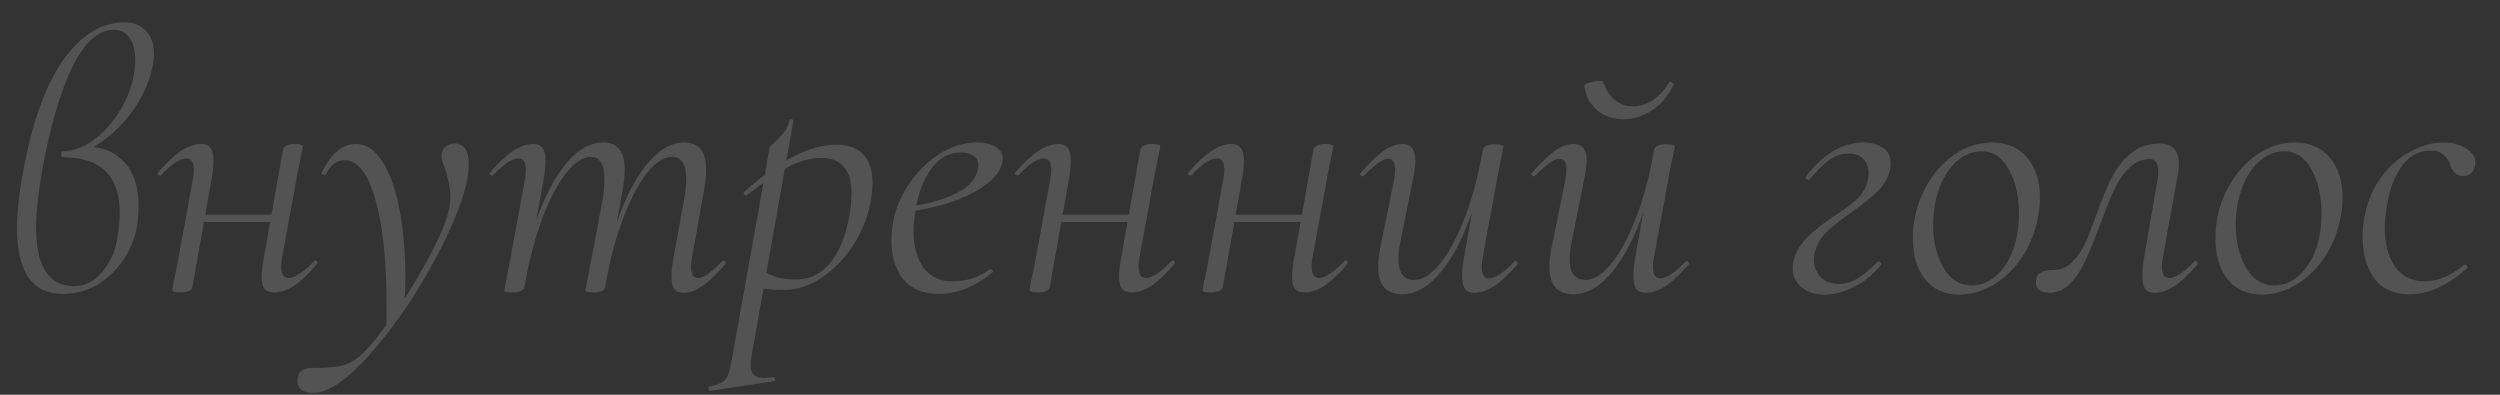 <?xml version="1.0" encoding="UTF-8"?> <svg xmlns="http://www.w3.org/2000/svg" width="95" height="15" viewBox="0 0 95 15" fill="none"><rect x="0" y="0" width="95" height="15" fill="#333333" stroke="none"/><path d="M3.346 5.582C3.915 5.582 4.377 5.778 4.732 6.17C5.087 6.553 5.264 7.103 5.264 7.822C5.264 8.121 5.241 8.401 5.194 8.662C5.119 9.073 4.956 9.469 4.704 9.852C4.452 10.235 4.125 10.552 3.724 10.804C3.323 11.047 2.875 11.168 2.38 11.168C1.811 11.168 1.377 10.958 1.078 10.538C0.789 10.118 0.644 9.493 0.644 8.662C0.644 8.13 0.709 7.486 0.84 6.73C1.176 4.789 1.685 3.323 2.366 2.334C3.057 1.345 3.841 0.85 4.718 0.85C5.073 0.85 5.348 0.957 5.544 1.172C5.749 1.387 5.852 1.681 5.852 2.054C5.852 2.175 5.838 2.315 5.81 2.474C5.707 2.997 5.502 3.501 5.194 3.986C4.886 4.462 4.522 4.868 4.102 5.204C3.691 5.54 3.276 5.769 2.856 5.89L3.346 5.582ZM2.814 10.874C3.215 10.874 3.57 10.697 3.878 10.342C4.186 9.978 4.382 9.539 4.466 9.026C4.522 8.69 4.55 8.377 4.55 8.088C4.55 6.679 3.827 5.974 2.38 5.974C2.343 5.974 2.324 5.941 2.324 5.876C2.324 5.792 2.338 5.75 2.366 5.75C2.758 5.75 3.145 5.615 3.528 5.344C3.911 5.064 4.242 4.705 4.522 4.266C4.802 3.818 4.989 3.356 5.082 2.88C5.119 2.684 5.138 2.483 5.138 2.278C5.138 1.905 5.063 1.62 4.914 1.424C4.774 1.228 4.583 1.13 4.34 1.13C3.743 1.13 3.215 1.597 2.758 2.53C2.301 3.454 1.913 4.779 1.596 6.506C1.447 7.383 1.372 8.093 1.372 8.634C1.372 10.127 1.853 10.874 2.814 10.874ZM6.863 11.112C6.732 11.112 6.644 11.103 6.597 11.084C6.56 11.075 6.541 11.056 6.541 11.028L6.597 10.706C6.653 10.482 6.704 10.235 6.751 9.964L7.325 6.842C7.353 6.702 7.367 6.576 7.367 6.464C7.367 6.165 7.274 6.016 7.087 6.016C6.975 6.016 6.83 6.072 6.653 6.184C6.485 6.296 6.308 6.455 6.121 6.66C6.112 6.669 6.098 6.674 6.079 6.674C6.051 6.674 6.023 6.66 5.995 6.632C5.976 6.595 5.981 6.567 6.009 6.548C6.326 6.184 6.616 5.913 6.877 5.736C7.148 5.559 7.404 5.47 7.647 5.47C7.806 5.47 7.922 5.521 7.997 5.624C8.072 5.717 8.109 5.871 8.109 6.086C8.109 6.329 8.086 6.571 8.039 6.814L7.311 10.902C7.302 10.967 7.255 11.019 7.171 11.056C7.096 11.093 6.994 11.112 6.863 11.112ZM7.437 8.158H10.685L10.643 8.438H7.381L7.437 8.158ZM10.419 11.112C10.251 11.112 10.13 11.065 10.055 10.972C9.98 10.879 9.943 10.725 9.943 10.51C9.943 10.314 9.971 10.071 10.027 9.782L10.755 5.68C10.764 5.624 10.806 5.577 10.881 5.54C10.956 5.493 11.058 5.47 11.189 5.47C11.403 5.47 11.511 5.503 11.511 5.568C11.502 5.624 11.473 5.764 11.427 5.988C11.38 6.212 11.338 6.422 11.301 6.618L10.727 9.74C10.699 9.88 10.685 10.006 10.685 10.118C10.685 10.417 10.783 10.566 10.979 10.566C11.082 10.566 11.217 10.51 11.385 10.398C11.562 10.286 11.744 10.127 11.931 9.922C11.95 9.903 11.968 9.894 11.987 9.894C12.015 9.894 12.038 9.913 12.057 9.95C12.075 9.978 12.071 10.006 12.043 10.034C11.726 10.407 11.436 10.683 11.175 10.86C10.914 11.028 10.662 11.112 10.419 11.112ZM11.875 14.934C11.707 14.934 11.572 14.897 11.469 14.822C11.357 14.747 11.301 14.626 11.301 14.458C11.301 14.299 11.352 14.178 11.455 14.094C11.558 14.019 11.698 13.982 11.875 13.982C12.267 13.982 12.589 13.963 12.841 13.926C13.093 13.889 13.326 13.791 13.541 13.632C13.858 13.408 14.274 12.932 14.787 12.204C15.31 11.476 15.79 10.711 16.229 9.908C16.668 9.096 16.938 8.475 17.041 8.046C17.088 7.869 17.111 7.673 17.111 7.458C17.111 7.141 17.036 6.767 16.887 6.338C16.812 6.161 16.775 6.021 16.775 5.918C16.775 5.787 16.822 5.68 16.915 5.596C17.008 5.503 17.13 5.456 17.279 5.456C17.634 5.456 17.811 5.713 17.811 6.226C17.811 6.991 17.447 8.083 16.719 9.502C16 10.911 15.17 12.167 14.227 13.268C13.284 14.379 12.5 14.934 11.875 14.934ZM14.675 12.582C14.684 12.367 14.689 12.059 14.689 11.658C14.689 9.894 14.544 8.527 14.255 7.556C13.975 6.576 13.588 6.086 13.093 6.086C12.804 6.086 12.57 6.259 12.393 6.604C12.384 6.632 12.356 6.646 12.309 6.646C12.244 6.646 12.216 6.618 12.225 6.562C12.58 5.834 13.014 5.47 13.527 5.47C13.919 5.47 14.255 5.694 14.535 6.142C14.815 6.581 15.03 7.187 15.179 7.962C15.328 8.727 15.403 9.586 15.403 10.538C15.403 10.743 15.394 11.061 15.375 11.49L14.675 12.582ZM25.992 11.126C25.824 11.126 25.703 11.079 25.628 10.986C25.553 10.883 25.516 10.725 25.516 10.51C25.516 10.314 25.544 10.062 25.6 9.754L26.006 7.528C26.053 7.285 26.076 7.033 26.076 6.772C26.076 6.501 26.029 6.301 25.936 6.17C25.852 6.03 25.717 5.96 25.53 5.96C25.241 5.96 24.933 6.156 24.606 6.548C24.289 6.94 23.985 7.509 23.696 8.256C23.407 9.003 23.173 9.885 22.996 10.902L22.842 10.888C23.019 9.805 23.271 8.849 23.598 8.018C23.925 7.187 24.293 6.548 24.704 6.1C25.115 5.643 25.544 5.414 25.992 5.414C26.272 5.414 26.482 5.498 26.622 5.666C26.762 5.825 26.832 6.086 26.832 6.45C26.832 6.665 26.804 6.935 26.748 7.262L26.3 9.754C26.272 9.894 26.258 10.015 26.258 10.118C26.258 10.267 26.281 10.379 26.328 10.454C26.375 10.529 26.44 10.566 26.524 10.566C26.729 10.566 27.037 10.351 27.448 9.922C27.467 9.903 27.485 9.894 27.504 9.894C27.532 9.894 27.555 9.913 27.574 9.95C27.593 9.978 27.588 10.006 27.56 10.034C27.243 10.407 26.958 10.683 26.706 10.86C26.463 11.037 26.225 11.126 25.992 11.126ZM19.482 11.112C19.351 11.112 19.263 11.103 19.216 11.084C19.179 11.075 19.16 11.056 19.16 11.028C19.16 11.019 19.197 10.827 19.272 10.454L19.356 10.034L19.944 6.842C19.972 6.702 19.986 6.576 19.986 6.464C19.986 6.165 19.893 6.016 19.706 6.016C19.594 6.016 19.449 6.072 19.272 6.184C19.104 6.296 18.927 6.455 18.74 6.66C18.731 6.669 18.717 6.674 18.698 6.674C18.67 6.674 18.642 6.66 18.614 6.632C18.595 6.595 18.6 6.567 18.628 6.548C18.945 6.184 19.235 5.913 19.496 5.736C19.767 5.559 20.023 5.47 20.266 5.47C20.425 5.47 20.541 5.521 20.616 5.624C20.691 5.717 20.728 5.871 20.728 6.086C20.728 6.329 20.705 6.571 20.658 6.814L19.93 10.902C19.883 11.042 19.734 11.112 19.482 11.112ZM22.562 11.112C22.431 11.112 22.343 11.103 22.296 11.084C22.259 11.075 22.24 11.056 22.24 11.028L22.31 10.706L22.45 9.964L22.912 7.528C22.949 7.276 22.968 7.038 22.968 6.814C22.968 6.245 22.795 5.96 22.45 5.96C22.161 5.96 21.853 6.161 21.526 6.562C21.209 6.954 20.905 7.523 20.616 8.27C20.336 9.017 20.107 9.894 19.93 10.902L19.748 10.888C19.935 9.805 20.187 8.853 20.504 8.032C20.831 7.201 21.199 6.557 21.61 6.1C22.03 5.643 22.464 5.414 22.912 5.414C23.192 5.414 23.397 5.498 23.528 5.666C23.668 5.825 23.738 6.081 23.738 6.436C23.738 6.66 23.71 6.935 23.654 7.262L22.996 10.902C22.987 10.967 22.945 11.019 22.87 11.056C22.795 11.093 22.693 11.112 22.562 11.112ZM26.997 14.85C26.96 14.859 26.936 14.836 26.927 14.78C26.918 14.724 26.932 14.691 26.969 14.682C27.174 14.645 27.328 14.593 27.431 14.528C27.534 14.472 27.613 14.374 27.669 14.234C27.716 14.103 27.767 13.889 27.823 13.59L29.251 5.596C29.251 5.577 29.316 5.512 29.447 5.4C29.578 5.279 29.694 5.153 29.797 5.022C29.9 4.891 29.965 4.742 29.993 4.574C30.002 4.537 30.03 4.523 30.077 4.532C30.133 4.541 30.156 4.565 30.147 4.602L28.565 13.492C28.537 13.651 28.523 13.777 28.523 13.87C28.523 14.047 28.565 14.173 28.649 14.248C28.733 14.323 28.868 14.36 29.055 14.36C29.102 14.36 29.209 14.351 29.377 14.332H29.391C29.419 14.332 29.438 14.355 29.447 14.402C29.456 14.449 29.442 14.477 29.405 14.486L26.997 14.85ZM29.825 11.014C29.517 11.014 29.284 11.005 29.125 10.986C28.976 10.967 28.798 10.935 28.593 10.888L28.733 10.16C28.957 10.3 29.181 10.412 29.405 10.496C29.638 10.58 29.909 10.622 30.217 10.622C30.805 10.622 31.276 10.375 31.631 9.88C31.986 9.385 32.214 8.732 32.317 7.92C32.345 7.724 32.359 7.533 32.359 7.346C32.359 6.45 31.972 6.002 31.197 6.002C30.796 6.002 30.385 6.114 29.965 6.338C29.545 6.562 29.018 6.921 28.383 7.416L28.355 7.43C28.327 7.43 28.299 7.411 28.271 7.374C28.252 7.327 28.257 7.299 28.285 7.29C29.61 6.095 30.777 5.498 31.785 5.498C32.233 5.498 32.574 5.624 32.807 5.876C33.04 6.119 33.157 6.478 33.157 6.954C33.157 7.103 33.143 7.271 33.115 7.458C33.031 8.083 32.821 8.671 32.485 9.222C32.149 9.763 31.743 10.197 31.267 10.524C30.791 10.851 30.31 11.014 29.825 11.014ZM35.666 11.168C35.078 11.168 34.63 10.981 34.322 10.608C34.023 10.225 33.874 9.735 33.874 9.138C33.874 8.933 33.897 8.69 33.944 8.41C34.028 7.934 34.224 7.467 34.532 7.01C34.84 6.543 35.223 6.161 35.68 5.862C36.147 5.563 36.632 5.414 37.136 5.414C37.472 5.414 37.724 5.484 37.892 5.624C38.069 5.755 38.135 5.937 38.088 6.17C38.032 6.459 37.827 6.739 37.472 7.01C37.127 7.271 36.683 7.495 36.142 7.682C35.61 7.859 35.045 7.981 34.448 8.046L34.476 7.864C35.223 7.761 35.834 7.593 36.31 7.36C36.786 7.127 37.066 6.828 37.15 6.464C37.169 6.371 37.178 6.305 37.178 6.268C37.178 6.109 37.113 5.993 36.982 5.918C36.851 5.834 36.697 5.792 36.52 5.792C36.072 5.792 35.699 5.993 35.4 6.394C35.101 6.795 34.901 7.313 34.798 7.948C34.742 8.237 34.714 8.513 34.714 8.774C34.714 9.353 34.84 9.819 35.092 10.174C35.353 10.519 35.722 10.692 36.198 10.692C36.73 10.692 37.201 10.538 37.612 10.23H37.64C37.668 10.23 37.691 10.244 37.71 10.272C37.738 10.3 37.738 10.328 37.71 10.356C37.057 10.897 36.375 11.168 35.666 11.168ZM39.443 11.112C39.312 11.112 39.224 11.103 39.177 11.084C39.14 11.075 39.121 11.056 39.121 11.028L39.177 10.706C39.233 10.482 39.284 10.235 39.331 9.964L39.905 6.842C39.933 6.702 39.947 6.576 39.947 6.464C39.947 6.165 39.854 6.016 39.667 6.016C39.555 6.016 39.41 6.072 39.233 6.184C39.065 6.296 38.888 6.455 38.701 6.66C38.692 6.669 38.678 6.674 38.659 6.674C38.631 6.674 38.603 6.66 38.575 6.632C38.556 6.595 38.561 6.567 38.589 6.548C38.906 6.184 39.196 5.913 39.457 5.736C39.728 5.559 39.984 5.47 40.227 5.47C40.386 5.47 40.502 5.521 40.577 5.624C40.652 5.717 40.689 5.871 40.689 6.086C40.689 6.329 40.666 6.571 40.619 6.814L39.891 10.902C39.882 10.967 39.835 11.019 39.751 11.056C39.676 11.093 39.574 11.112 39.443 11.112ZM40.017 8.158H43.265L43.223 8.438H39.961L40.017 8.158ZM42.999 11.112C42.831 11.112 42.71 11.065 42.635 10.972C42.56 10.879 42.523 10.725 42.523 10.51C42.523 10.314 42.551 10.071 42.607 9.782L43.335 5.68C43.344 5.624 43.386 5.577 43.461 5.54C43.536 5.493 43.638 5.47 43.769 5.47C43.984 5.47 44.091 5.503 44.091 5.568C44.082 5.624 44.054 5.764 44.007 5.988C43.96 6.212 43.918 6.422 43.881 6.618L43.307 9.74C43.279 9.88 43.265 10.006 43.265 10.118C43.265 10.417 43.363 10.566 43.559 10.566C43.662 10.566 43.797 10.51 43.965 10.398C44.142 10.286 44.324 10.127 44.511 9.922C44.53 9.903 44.548 9.894 44.567 9.894C44.595 9.894 44.618 9.913 44.637 9.95C44.656 9.978 44.651 10.006 44.623 10.034C44.306 10.407 44.016 10.683 43.755 10.86C43.494 11.028 43.242 11.112 42.999 11.112ZM46.019 11.112C45.888 11.112 45.8 11.103 45.753 11.084C45.716 11.075 45.697 11.056 45.697 11.028L45.753 10.706C45.809 10.482 45.86 10.235 45.907 9.964L46.481 6.842C46.509 6.702 46.523 6.576 46.523 6.464C46.523 6.165 46.43 6.016 46.243 6.016C46.131 6.016 45.986 6.072 45.809 6.184C45.641 6.296 45.464 6.455 45.277 6.66C45.268 6.669 45.254 6.674 45.235 6.674C45.207 6.674 45.179 6.66 45.151 6.632C45.132 6.595 45.137 6.567 45.165 6.548C45.482 6.184 45.772 5.913 46.033 5.736C46.304 5.559 46.56 5.47 46.803 5.47C46.962 5.47 47.078 5.521 47.153 5.624C47.228 5.717 47.265 5.871 47.265 6.086C47.265 6.329 47.242 6.571 47.195 6.814L46.467 10.902C46.458 10.967 46.411 11.019 46.327 11.056C46.252 11.093 46.15 11.112 46.019 11.112ZM46.593 8.158H49.841L49.799 8.438H46.537L46.593 8.158ZM49.575 11.112C49.407 11.112 49.286 11.065 49.211 10.972C49.136 10.879 49.099 10.725 49.099 10.51C49.099 10.314 49.127 10.071 49.183 9.782L49.911 5.68C49.92 5.624 49.962 5.577 50.037 5.54C50.112 5.493 50.214 5.47 50.345 5.47C50.56 5.47 50.667 5.503 50.667 5.568C50.658 5.624 50.63 5.764 50.583 5.988C50.536 6.212 50.494 6.422 50.457 6.618L49.883 9.74C49.855 9.88 49.841 10.006 49.841 10.118C49.841 10.417 49.939 10.566 50.135 10.566C50.238 10.566 50.373 10.51 50.541 10.398C50.718 10.286 50.9 10.127 51.087 9.922C51.106 9.903 51.124 9.894 51.143 9.894C51.171 9.894 51.194 9.913 51.213 9.95C51.232 9.978 51.227 10.006 51.199 10.034C50.882 10.407 50.592 10.683 50.331 10.86C50.07 11.028 49.818 11.112 49.575 11.112ZM53.295 11.182C52.679 11.182 52.371 10.837 52.371 10.146C52.371 9.894 52.404 9.623 52.469 9.334L52.973 6.842C53.001 6.683 53.015 6.557 53.015 6.464C53.015 6.175 52.927 6.03 52.749 6.03C52.563 6.03 52.255 6.245 51.825 6.674C51.807 6.693 51.788 6.702 51.769 6.702C51.741 6.702 51.718 6.688 51.699 6.66C51.681 6.623 51.685 6.59 51.713 6.562C52.04 6.189 52.325 5.913 52.567 5.736C52.819 5.559 53.062 5.47 53.295 5.47C53.622 5.47 53.785 5.685 53.785 6.114C53.785 6.254 53.753 6.497 53.687 6.842L53.239 9.068C53.174 9.357 53.141 9.619 53.141 9.852C53.141 10.375 53.342 10.636 53.743 10.636C54.051 10.636 54.369 10.44 54.695 10.048C55.031 9.656 55.344 9.087 55.633 8.34C55.932 7.593 56.17 6.711 56.347 5.694L56.529 5.708C56.343 6.791 56.081 7.747 55.745 8.578C55.419 9.399 55.041 10.039 54.611 10.496C54.191 10.953 53.753 11.182 53.295 11.182ZM56.025 11.126C55.867 11.126 55.75 11.079 55.675 10.986C55.601 10.883 55.563 10.725 55.563 10.51C55.563 10.267 55.587 10.025 55.633 9.782L56.347 5.694C56.375 5.554 56.525 5.484 56.795 5.484C57.019 5.484 57.131 5.512 57.131 5.568L57.075 5.89C57.019 6.114 56.968 6.361 56.921 6.632L56.347 9.754C56.319 9.894 56.305 10.02 56.305 10.132C56.305 10.431 56.394 10.58 56.571 10.58C56.814 10.58 57.141 10.365 57.551 9.936C57.561 9.927 57.575 9.922 57.593 9.922C57.621 9.922 57.645 9.941 57.663 9.978C57.682 10.006 57.682 10.029 57.663 10.048C57.337 10.421 57.043 10.697 56.781 10.874C56.52 11.042 56.268 11.126 56.025 11.126ZM59.803 11.182C59.187 11.182 58.879 10.837 58.879 10.146C58.879 9.894 58.912 9.623 58.977 9.334L59.481 6.842C59.509 6.683 59.523 6.557 59.523 6.464C59.523 6.175 59.434 6.03 59.257 6.03C59.07 6.03 58.762 6.245 58.333 6.674C58.314 6.693 58.296 6.702 58.277 6.702C58.249 6.702 58.226 6.688 58.207 6.66C58.188 6.623 58.193 6.59 58.221 6.562C58.548 6.189 58.832 5.913 59.075 5.736C59.327 5.559 59.57 5.47 59.803 5.47C60.13 5.47 60.293 5.685 60.293 6.114C60.293 6.254 60.26 6.497 60.195 6.842L59.747 9.068C59.682 9.357 59.649 9.619 59.649 9.852C59.649 10.375 59.85 10.636 60.251 10.636C60.559 10.636 60.876 10.44 61.203 10.048C61.539 9.656 61.852 9.087 62.141 8.34C62.44 7.593 62.678 6.711 62.855 5.694L63.037 5.708C62.85 6.791 62.589 7.747 62.253 8.578C61.926 9.399 61.548 10.039 61.119 10.496C60.699 10.953 60.26 11.182 59.803 11.182ZM62.533 11.126C62.374 11.126 62.258 11.079 62.183 10.986C62.108 10.883 62.071 10.725 62.071 10.51C62.071 10.267 62.094 10.025 62.141 9.782L62.855 5.694C62.883 5.554 63.032 5.484 63.303 5.484C63.527 5.484 63.639 5.512 63.639 5.568L63.583 5.89C63.527 6.114 63.476 6.361 63.429 6.632L62.855 9.754C62.827 9.894 62.813 10.02 62.813 10.132C62.813 10.431 62.902 10.58 63.079 10.58C63.322 10.58 63.648 10.365 64.059 9.936C64.068 9.927 64.082 9.922 64.101 9.922C64.129 9.922 64.152 9.941 64.171 9.978C64.19 10.006 64.19 10.029 64.171 10.048C63.844 10.421 63.55 10.697 63.289 10.874C63.028 11.042 62.776 11.126 62.533 11.126ZM61.679 4.532C61.296 4.532 60.97 4.42 60.699 4.196C60.428 3.972 60.265 3.669 60.209 3.286C60.2 3.23 60.256 3.183 60.377 3.146C60.508 3.099 60.638 3.076 60.769 3.076C60.862 3.076 60.914 3.09 60.923 3.118C61.016 3.407 61.166 3.636 61.371 3.804C61.576 3.963 61.805 4.042 62.057 4.042C62.309 4.042 62.552 3.967 62.785 3.818C63.028 3.659 63.238 3.435 63.415 3.146C63.434 3.118 63.452 3.104 63.471 3.104C63.508 3.104 63.541 3.118 63.569 3.146C63.597 3.165 63.606 3.188 63.597 3.216C63.392 3.645 63.116 3.972 62.771 4.196C62.426 4.42 62.062 4.532 61.679 4.532ZM69.312 11.196C68.967 11.196 68.682 11.103 68.458 10.916C68.234 10.729 68.122 10.491 68.122 10.202C68.122 10.118 68.127 10.053 68.136 10.006C68.201 9.651 68.374 9.329 68.654 9.04C68.944 8.751 69.317 8.457 69.774 8.158C70.194 7.887 70.493 7.654 70.67 7.458C70.847 7.253 70.955 7.019 70.992 6.758C71.001 6.721 71.006 6.66 71.006 6.576C71.006 6.38 70.945 6.207 70.824 6.058C70.703 5.909 70.516 5.834 70.264 5.834C69.975 5.834 69.713 5.923 69.48 6.1C69.247 6.277 69.004 6.52 68.752 6.828L68.724 6.842C68.696 6.842 68.668 6.828 68.64 6.8C68.612 6.772 68.603 6.749 68.612 6.73C68.93 6.301 69.275 5.974 69.648 5.75C70.031 5.526 70.413 5.414 70.796 5.414C71.085 5.414 71.333 5.479 71.538 5.61C71.743 5.741 71.846 5.937 71.846 6.198C71.846 6.273 71.841 6.333 71.832 6.38C71.776 6.697 71.627 6.982 71.384 7.234C71.141 7.477 70.815 7.743 70.404 8.032C69.947 8.349 69.602 8.625 69.368 8.858C69.144 9.091 68.999 9.381 68.934 9.726C68.897 9.997 68.962 10.244 69.13 10.468C69.308 10.683 69.555 10.79 69.872 10.79C70.133 10.79 70.381 10.715 70.614 10.566C70.847 10.417 71.09 10.211 71.342 9.95C71.352 9.941 71.365 9.936 71.384 9.936C71.412 9.936 71.436 9.95 71.454 9.978C71.482 9.997 71.492 10.02 71.482 10.048C71.202 10.412 70.862 10.697 70.46 10.902C70.068 11.098 69.686 11.196 69.312 11.196ZM74.453 11.196C73.902 11.196 73.468 11 73.151 10.608C72.843 10.216 72.689 9.703 72.689 9.068C72.689 8.779 72.712 8.522 72.759 8.298C72.862 7.757 73.058 7.267 73.347 6.828C73.636 6.389 73.986 6.044 74.397 5.792C74.808 5.54 75.242 5.414 75.699 5.414C76.278 5.414 76.725 5.61 77.043 6.002C77.36 6.385 77.519 6.884 77.519 7.5C77.519 7.761 77.491 8.027 77.435 8.298C77.323 8.867 77.113 9.376 76.805 9.824C76.497 10.263 76.133 10.603 75.713 10.846C75.302 11.079 74.882 11.196 74.453 11.196ZM74.943 10.846C75.335 10.846 75.689 10.673 76.007 10.328C76.324 9.983 76.539 9.511 76.651 8.914C76.698 8.69 76.721 8.419 76.721 8.102C76.721 7.458 76.595 6.907 76.343 6.45C76.1 5.983 75.75 5.75 75.293 5.75C74.891 5.75 74.528 5.927 74.201 6.282C73.883 6.637 73.664 7.108 73.543 7.696C73.487 7.957 73.459 8.237 73.459 8.536C73.459 9.171 73.59 9.717 73.851 10.174C74.112 10.622 74.476 10.846 74.943 10.846ZM77.869 11.126C77.719 11.126 77.598 11.093 77.505 11.028C77.412 10.963 77.365 10.869 77.365 10.748C77.365 10.552 77.425 10.421 77.547 10.356C77.668 10.291 77.832 10.258 78.037 10.258C78.308 10.258 78.536 10.165 78.723 9.978C78.919 9.791 79.082 9.563 79.213 9.292C79.344 9.012 79.493 8.634 79.661 8.158C79.876 7.561 80.072 7.089 80.249 6.744C80.426 6.389 80.664 6.086 80.963 5.834C81.261 5.582 81.63 5.456 82.069 5.456C82.554 5.456 82.797 5.713 82.797 6.226C82.797 6.347 82.783 6.487 82.755 6.646L82.195 9.754C82.167 9.894 82.153 10.02 82.153 10.132C82.153 10.421 82.246 10.566 82.433 10.566C82.535 10.566 82.671 10.515 82.839 10.412C83.007 10.3 83.184 10.146 83.371 9.95C83.389 9.931 83.408 9.922 83.427 9.922C83.455 9.922 83.478 9.941 83.497 9.978C83.516 10.006 83.516 10.034 83.497 10.062C83.18 10.426 82.89 10.697 82.629 10.874C82.377 11.042 82.129 11.126 81.887 11.126C81.719 11.126 81.597 11.079 81.523 10.986C81.448 10.883 81.411 10.715 81.411 10.482C81.411 10.239 81.434 9.997 81.481 9.754L81.985 6.828C82.004 6.744 82.013 6.637 82.013 6.506C82.013 6.198 81.906 6.044 81.691 6.044C81.392 6.044 81.126 6.161 80.893 6.394C80.669 6.618 80.478 6.903 80.319 7.248C80.169 7.584 79.992 8.027 79.787 8.578C79.572 9.147 79.385 9.6 79.227 9.936C79.078 10.272 78.886 10.557 78.653 10.79C78.429 11.014 78.168 11.126 77.869 11.126ZM85.951 11.196C85.4 11.196 84.966 11 84.649 10.608C84.341 10.216 84.187 9.703 84.187 9.068C84.187 8.779 84.21 8.522 84.257 8.298C84.36 7.757 84.556 7.267 84.845 6.828C85.134 6.389 85.484 6.044 85.895 5.792C86.306 5.54 86.74 5.414 87.197 5.414C87.776 5.414 88.224 5.61 88.541 6.002C88.858 6.385 89.017 6.884 89.017 7.5C89.017 7.761 88.989 8.027 88.933 8.298C88.821 8.867 88.611 9.376 88.303 9.824C87.995 10.263 87.631 10.603 87.211 10.846C86.8 11.079 86.38 11.196 85.951 11.196ZM86.441 10.846C86.833 10.846 87.188 10.673 87.505 10.328C87.822 9.983 88.037 9.511 88.149 8.914C88.196 8.69 88.219 8.419 88.219 8.102C88.219 7.458 88.093 6.907 87.841 6.45C87.598 5.983 87.248 5.75 86.791 5.75C86.39 5.75 86.026 5.927 85.699 6.282C85.382 6.637 85.162 7.108 85.041 7.696C84.985 7.957 84.957 8.237 84.957 8.536C84.957 9.171 85.088 9.717 85.349 10.174C85.61 10.622 85.974 10.846 86.441 10.846ZM91.571 11.182C90.964 11.182 90.512 10.977 90.213 10.566C89.924 10.146 89.779 9.628 89.779 9.012C89.779 8.713 89.807 8.433 89.863 8.172C89.975 7.612 90.19 7.122 90.507 6.702C90.824 6.282 91.193 5.965 91.613 5.75C92.033 5.526 92.448 5.414 92.859 5.414C93.186 5.414 93.466 5.489 93.699 5.638C93.942 5.778 94.063 5.96 94.063 6.184C94.063 6.324 94.021 6.445 93.937 6.548C93.862 6.641 93.75 6.688 93.601 6.688C93.358 6.688 93.19 6.539 93.097 6.24C93.06 6.109 92.98 5.993 92.859 5.89C92.747 5.778 92.584 5.722 92.369 5.722C91.93 5.722 91.571 5.909 91.291 6.282C91.011 6.655 90.82 7.141 90.717 7.738C90.652 8.111 90.619 8.419 90.619 8.662C90.619 9.259 90.75 9.749 91.011 10.132C91.272 10.505 91.655 10.692 92.159 10.692C92.635 10.692 93.13 10.482 93.643 10.062L93.671 10.048C93.699 10.048 93.722 10.067 93.741 10.104C93.769 10.141 93.774 10.169 93.755 10.188C93.008 10.851 92.28 11.182 91.571 11.182Z" fill="white" fill-opacity="0.16"></path></svg> 